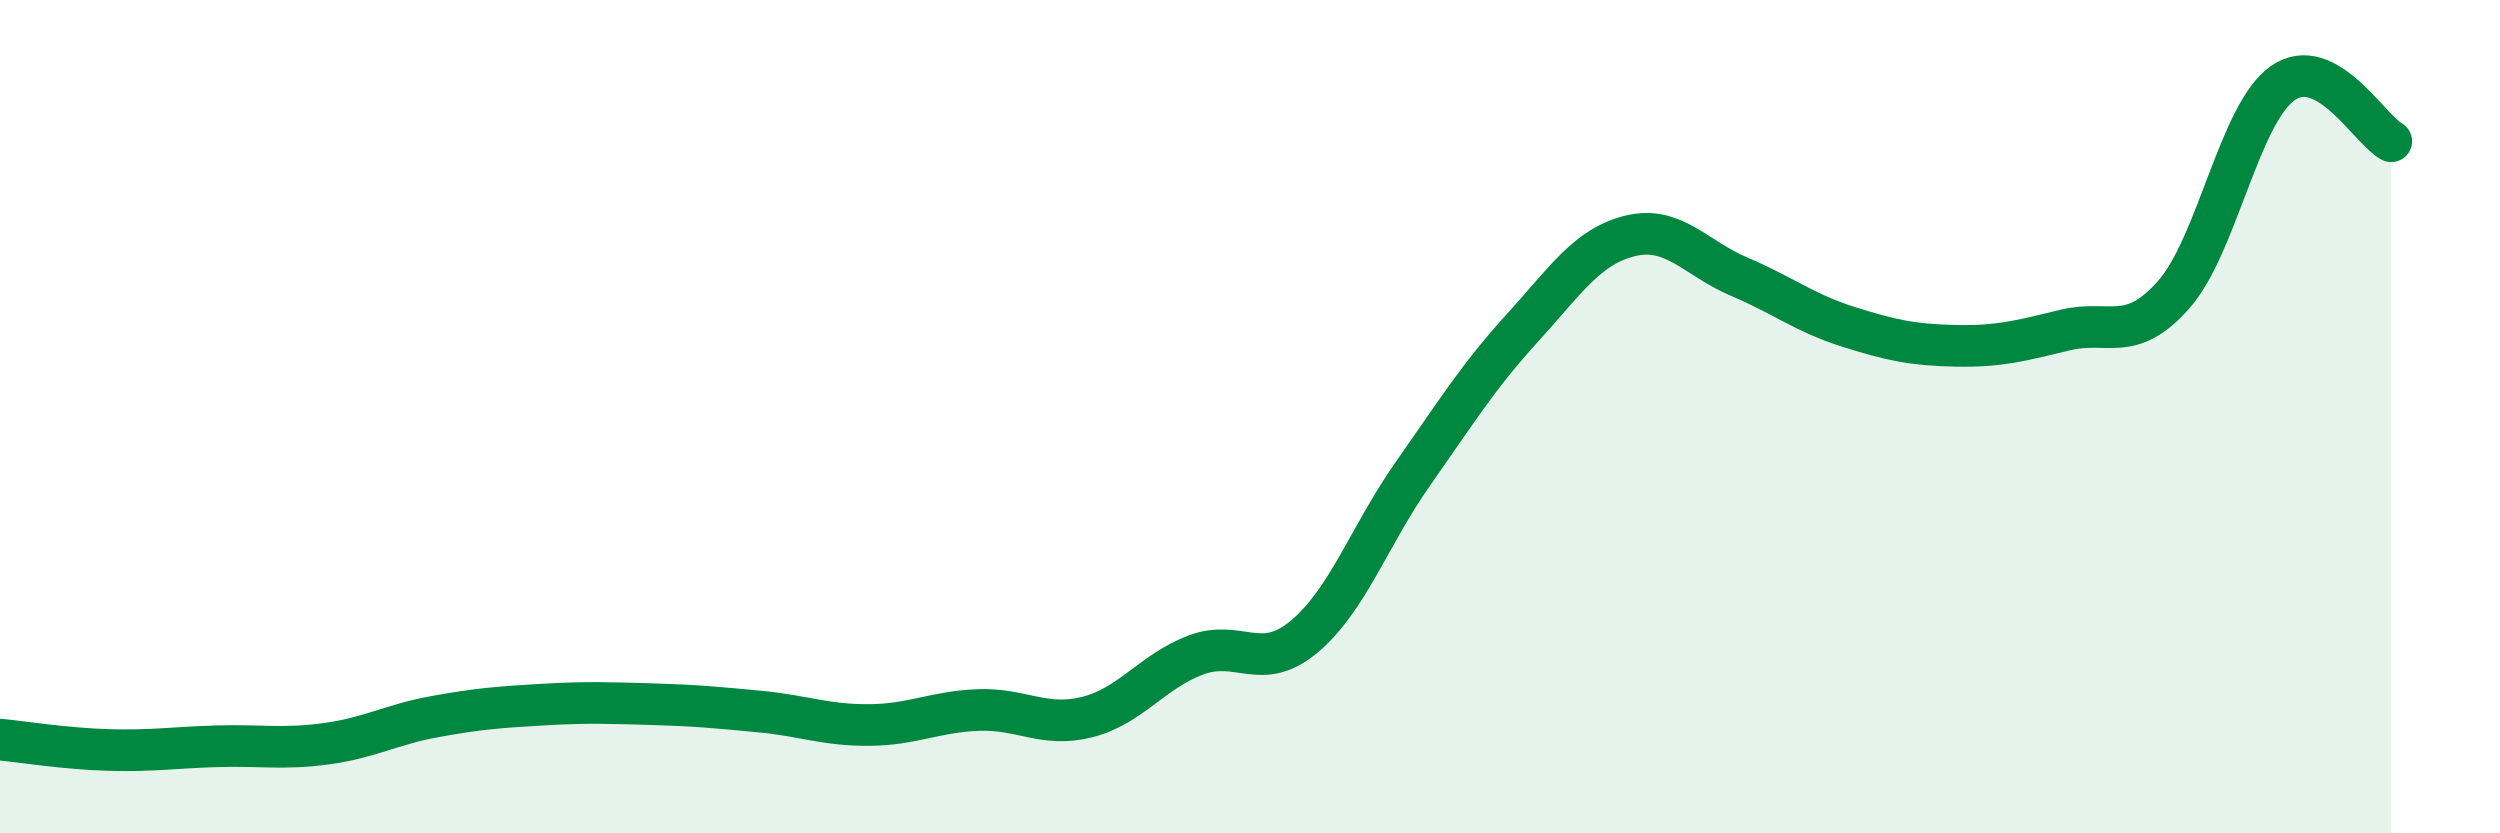 
    <svg width="60" height="20" viewBox="0 0 60 20" xmlns="http://www.w3.org/2000/svg">
      <path
        d="M 0,17.75 C 0.52,17.8 1.57,17.97 2.61,18 C 3.65,18.03 4.18,17.94 5.22,17.91 C 6.26,17.88 6.79,17.99 7.83,17.85 C 8.87,17.71 9.39,17.39 10.43,17.2 C 11.47,17.01 12,16.97 13.04,16.91 C 14.08,16.85 14.61,16.87 15.65,16.9 C 16.69,16.93 17.22,16.98 18.26,17.08 C 19.3,17.18 19.83,17.41 20.87,17.4 C 21.91,17.39 22.44,17.08 23.48,17.04 C 24.52,17 25.05,17.47 26.09,17.21 C 27.13,16.95 27.66,16.11 28.7,15.72 C 29.74,15.33 30.26,16.15 31.3,15.28 C 32.34,14.41 32.87,12.85 33.91,11.37 C 34.95,9.89 35.48,9.03 36.52,7.89 C 37.56,6.75 38.09,5.91 39.13,5.66 C 40.17,5.41 40.7,6.2 41.74,6.64 C 42.78,7.08 43.31,7.51 44.35,7.84 C 45.39,8.17 45.92,8.28 46.96,8.3 C 48,8.32 48.53,8.17 49.57,7.92 C 50.61,7.67 51.13,8.25 52.17,7.07 C 53.21,5.89 53.74,2.74 54.78,2 C 55.82,1.26 56.87,3.11 57.39,3.39L57.39 20L0 20Z"
        fill="#008740"
        opacity="0.1"
        stroke-linecap="round"
        stroke-linejoin="round"
      />
      <path
        d="M 0,17.75 C 0.52,17.8 1.57,17.97 2.61,18 C 3.65,18.03 4.18,17.94 5.22,17.91 C 6.26,17.88 6.79,17.99 7.83,17.85 C 8.87,17.71 9.39,17.39 10.43,17.2 C 11.47,17.01 12,16.97 13.04,16.91 C 14.08,16.85 14.61,16.87 15.65,16.9 C 16.69,16.93 17.22,16.98 18.26,17.08 C 19.3,17.18 19.83,17.41 20.87,17.4 C 21.91,17.39 22.44,17.08 23.48,17.04 C 24.52,17 25.05,17.47 26.09,17.21 C 27.13,16.95 27.66,16.11 28.7,15.72 C 29.74,15.33 30.26,16.15 31.3,15.28 C 32.34,14.41 32.87,12.85 33.91,11.37 C 34.95,9.89 35.48,9.03 36.52,7.89 C 37.56,6.75 38.09,5.91 39.13,5.66 C 40.17,5.41 40.7,6.2 41.74,6.64 C 42.78,7.08 43.31,7.51 44.35,7.84 C 45.39,8.17 45.92,8.28 46.96,8.3 C 48,8.32 48.53,8.17 49.57,7.92 C 50.61,7.67 51.13,8.25 52.17,7.07 C 53.21,5.89 53.74,2.74 54.78,2 C 55.82,1.26 56.87,3.11 57.39,3.39"
        stroke="#008740"
        stroke-width="1"
        fill="none"
        stroke-linecap="round"
        stroke-linejoin="round"
      />
    </svg>
  